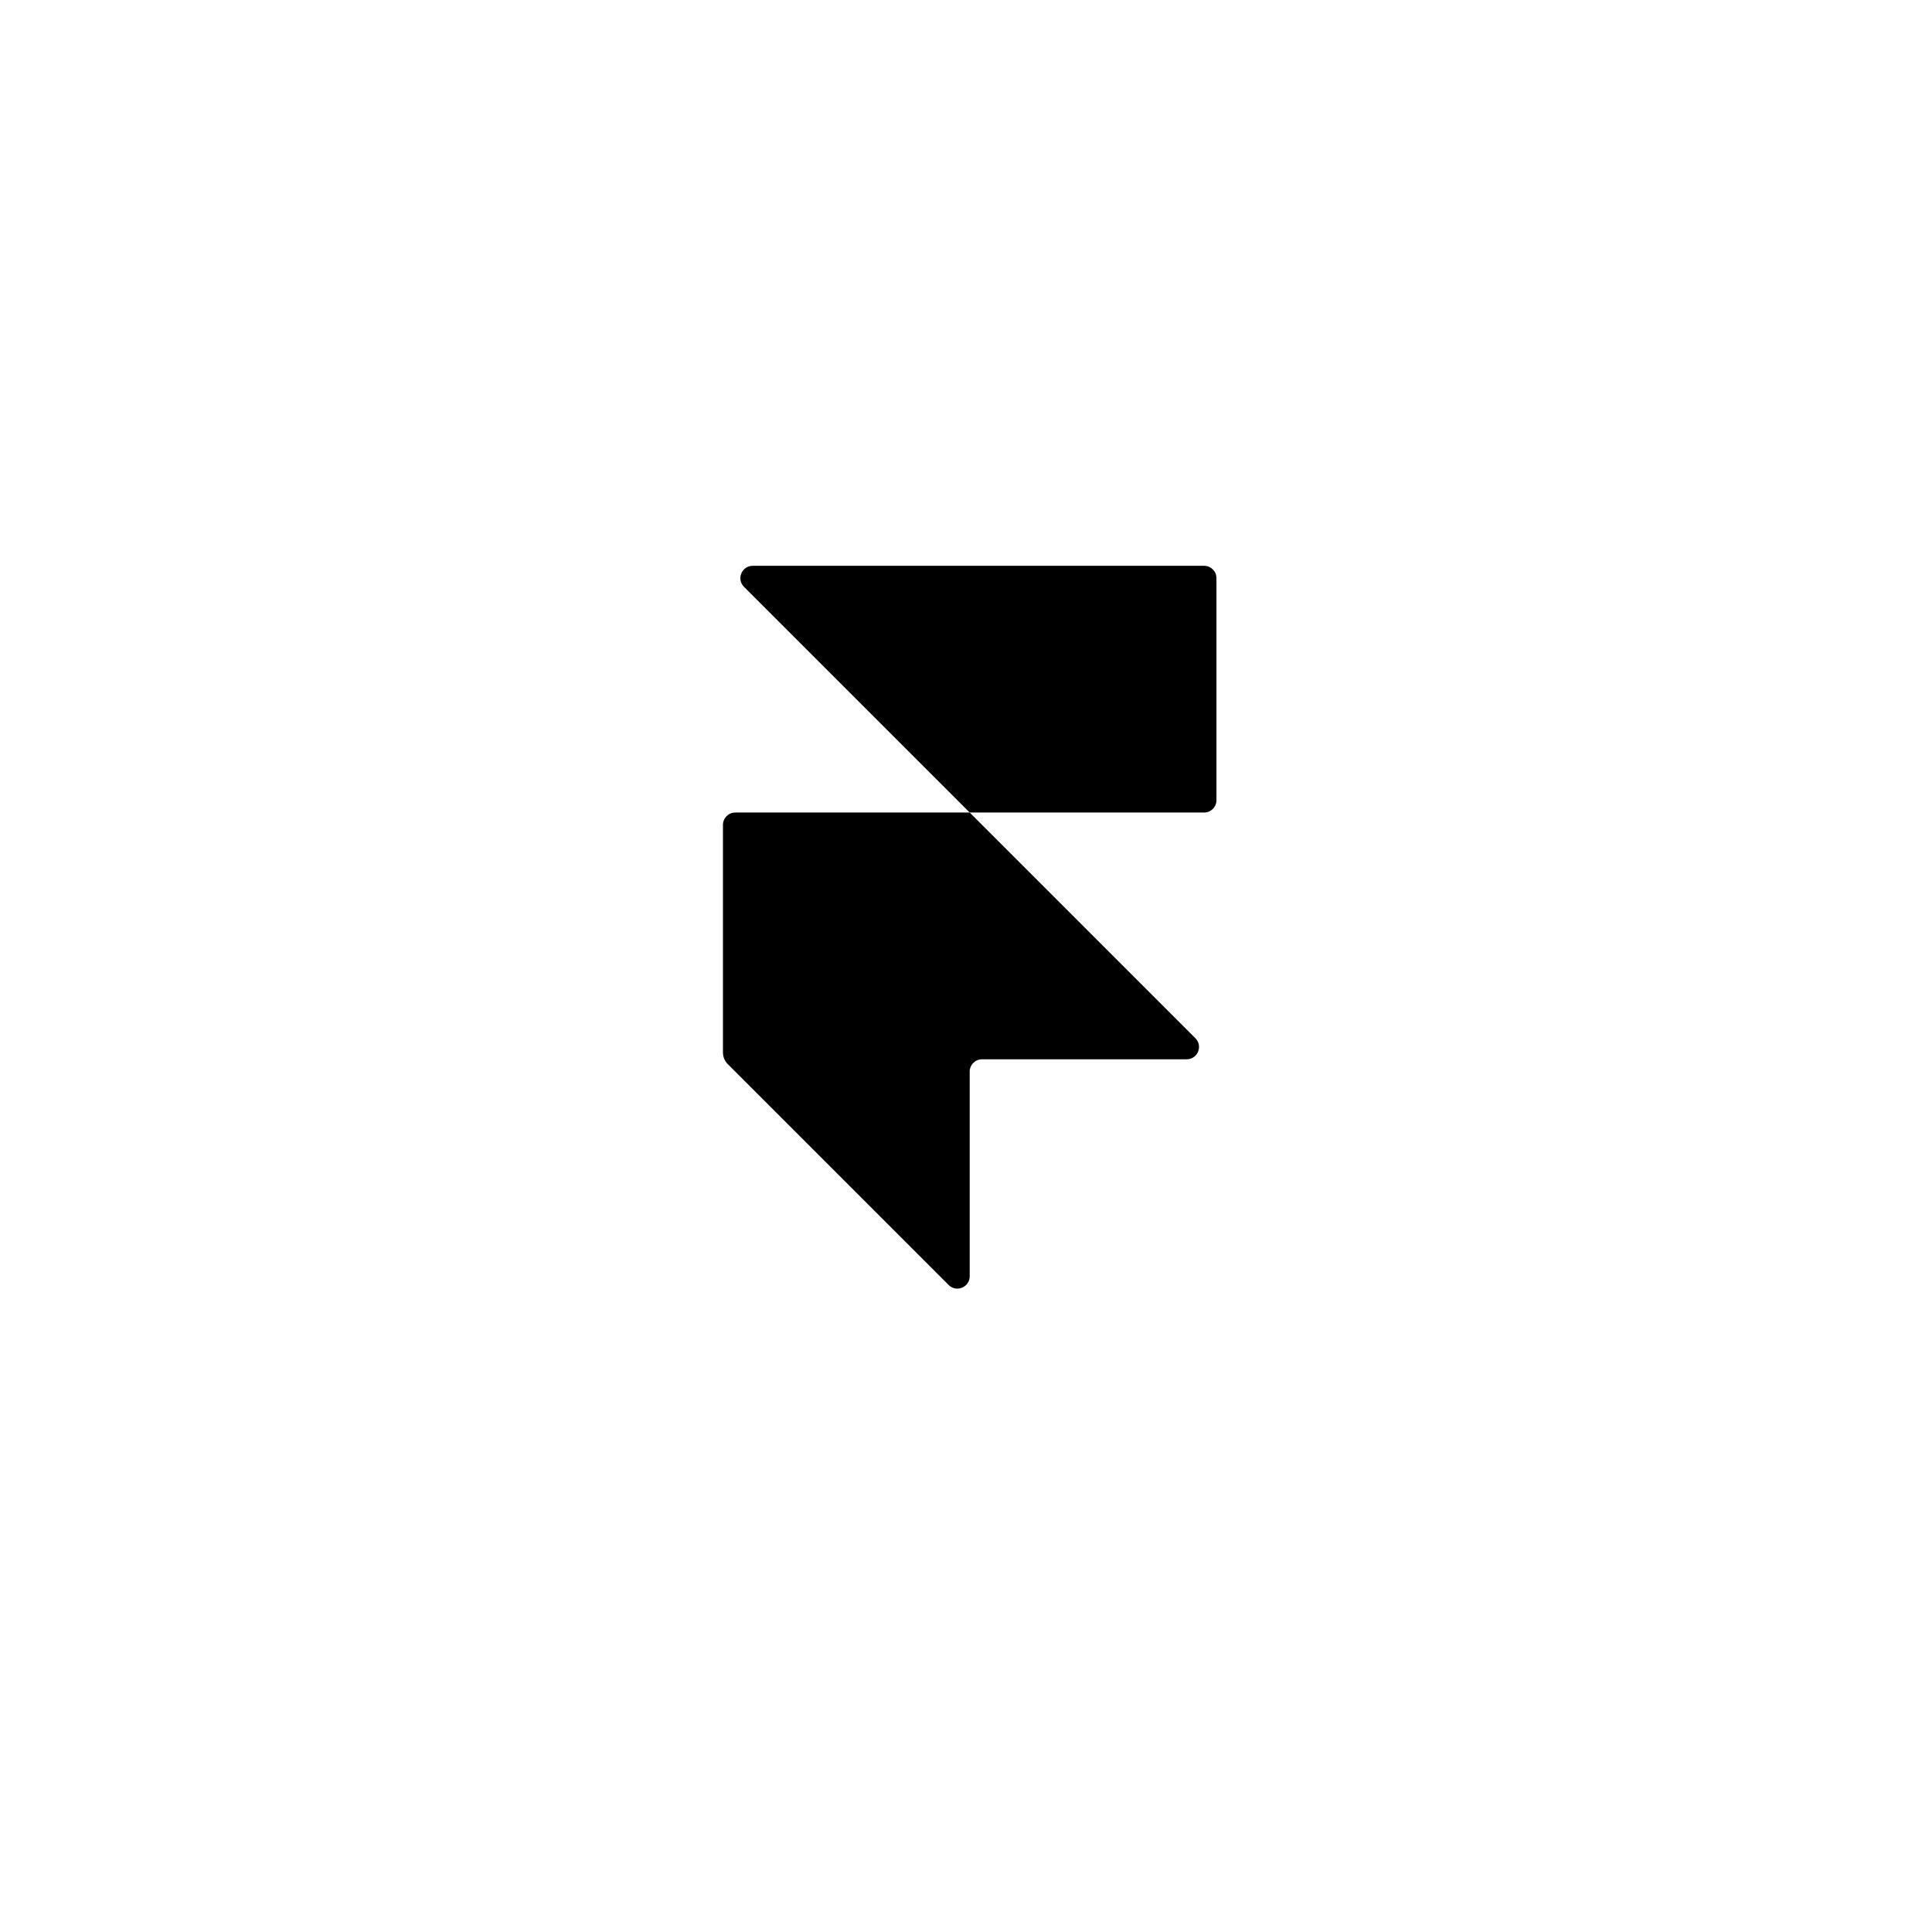 <svg width="261" height="261" viewBox="0 0 261 261" fill="none" xmlns="http://www.w3.org/2000/svg">
<g filter="url(#filter0_d_307_750)">
<rect x="40.724" y="36.842" width="180" height="180" rx="32" fill="white"/>
<rect x="41.224" y="37.342" width="179" height="179" rx="31.5" stroke="white"/>
</g>
<g clip-path="url(#clip0_307_750)">
<path d="M161.489 140.258C162.539 141.308 161.794 143.103 160.311 143.103H132.667C131.744 143.103 131 143.847 131 144.769V172.414C131 173.897 129.206 174.642 128.156 173.592L98.317 143.753C97.9 143.336 97.667 142.769 97.667 142.18V111.436C97.667 110.514 98.411 109.769 99.333 109.769H131L161.489 140.258Z" fill="black"/>
<path d="M131 109.769L100.511 79.281C99.461 78.231 100.206 76.436 101.689 76.436H162.667C163.589 76.436 164.333 77.18 164.333 78.103V108.103C164.333 109.025 163.589 109.769 162.667 109.769H131Z" fill="black"/>
</g>
<defs>
<filter id="filter0_d_307_750" x="0.724" y="0.842" width="260" height="260" filterUnits="userSpaceOnUse" color-interpolation-filters="sRGB">
<feFlood flood-opacity="0" result="BackgroundImageFix"/>
<feColorMatrix in="SourceAlpha" type="matrix" values="0 0 0 0 0 0 0 0 0 0 0 0 0 0 0 0 0 0 127 0" result="hardAlpha"/>
<feOffset dy="4"/>
<feGaussianBlur stdDeviation="20"/>
<feComposite in2="hardAlpha" operator="out"/>
<feColorMatrix type="matrix" values="0 0 0 0 0.037 0 0 0 0 0.035 0 0 0 0 0.048 0 0 0 0.1 0"/>
<feBlend mode="normal" in2="BackgroundImageFix" result="effect1_dropShadow_307_750"/>
<feBlend mode="normal" in="SourceGraphic" in2="effect1_dropShadow_307_750" result="shape"/>
</filter>
<clipPath id="clip0_307_750">
<rect width="66.667" height="100" fill="white" transform="translate(97.667 76.436)"/>
</clipPath>
</defs>
</svg>
